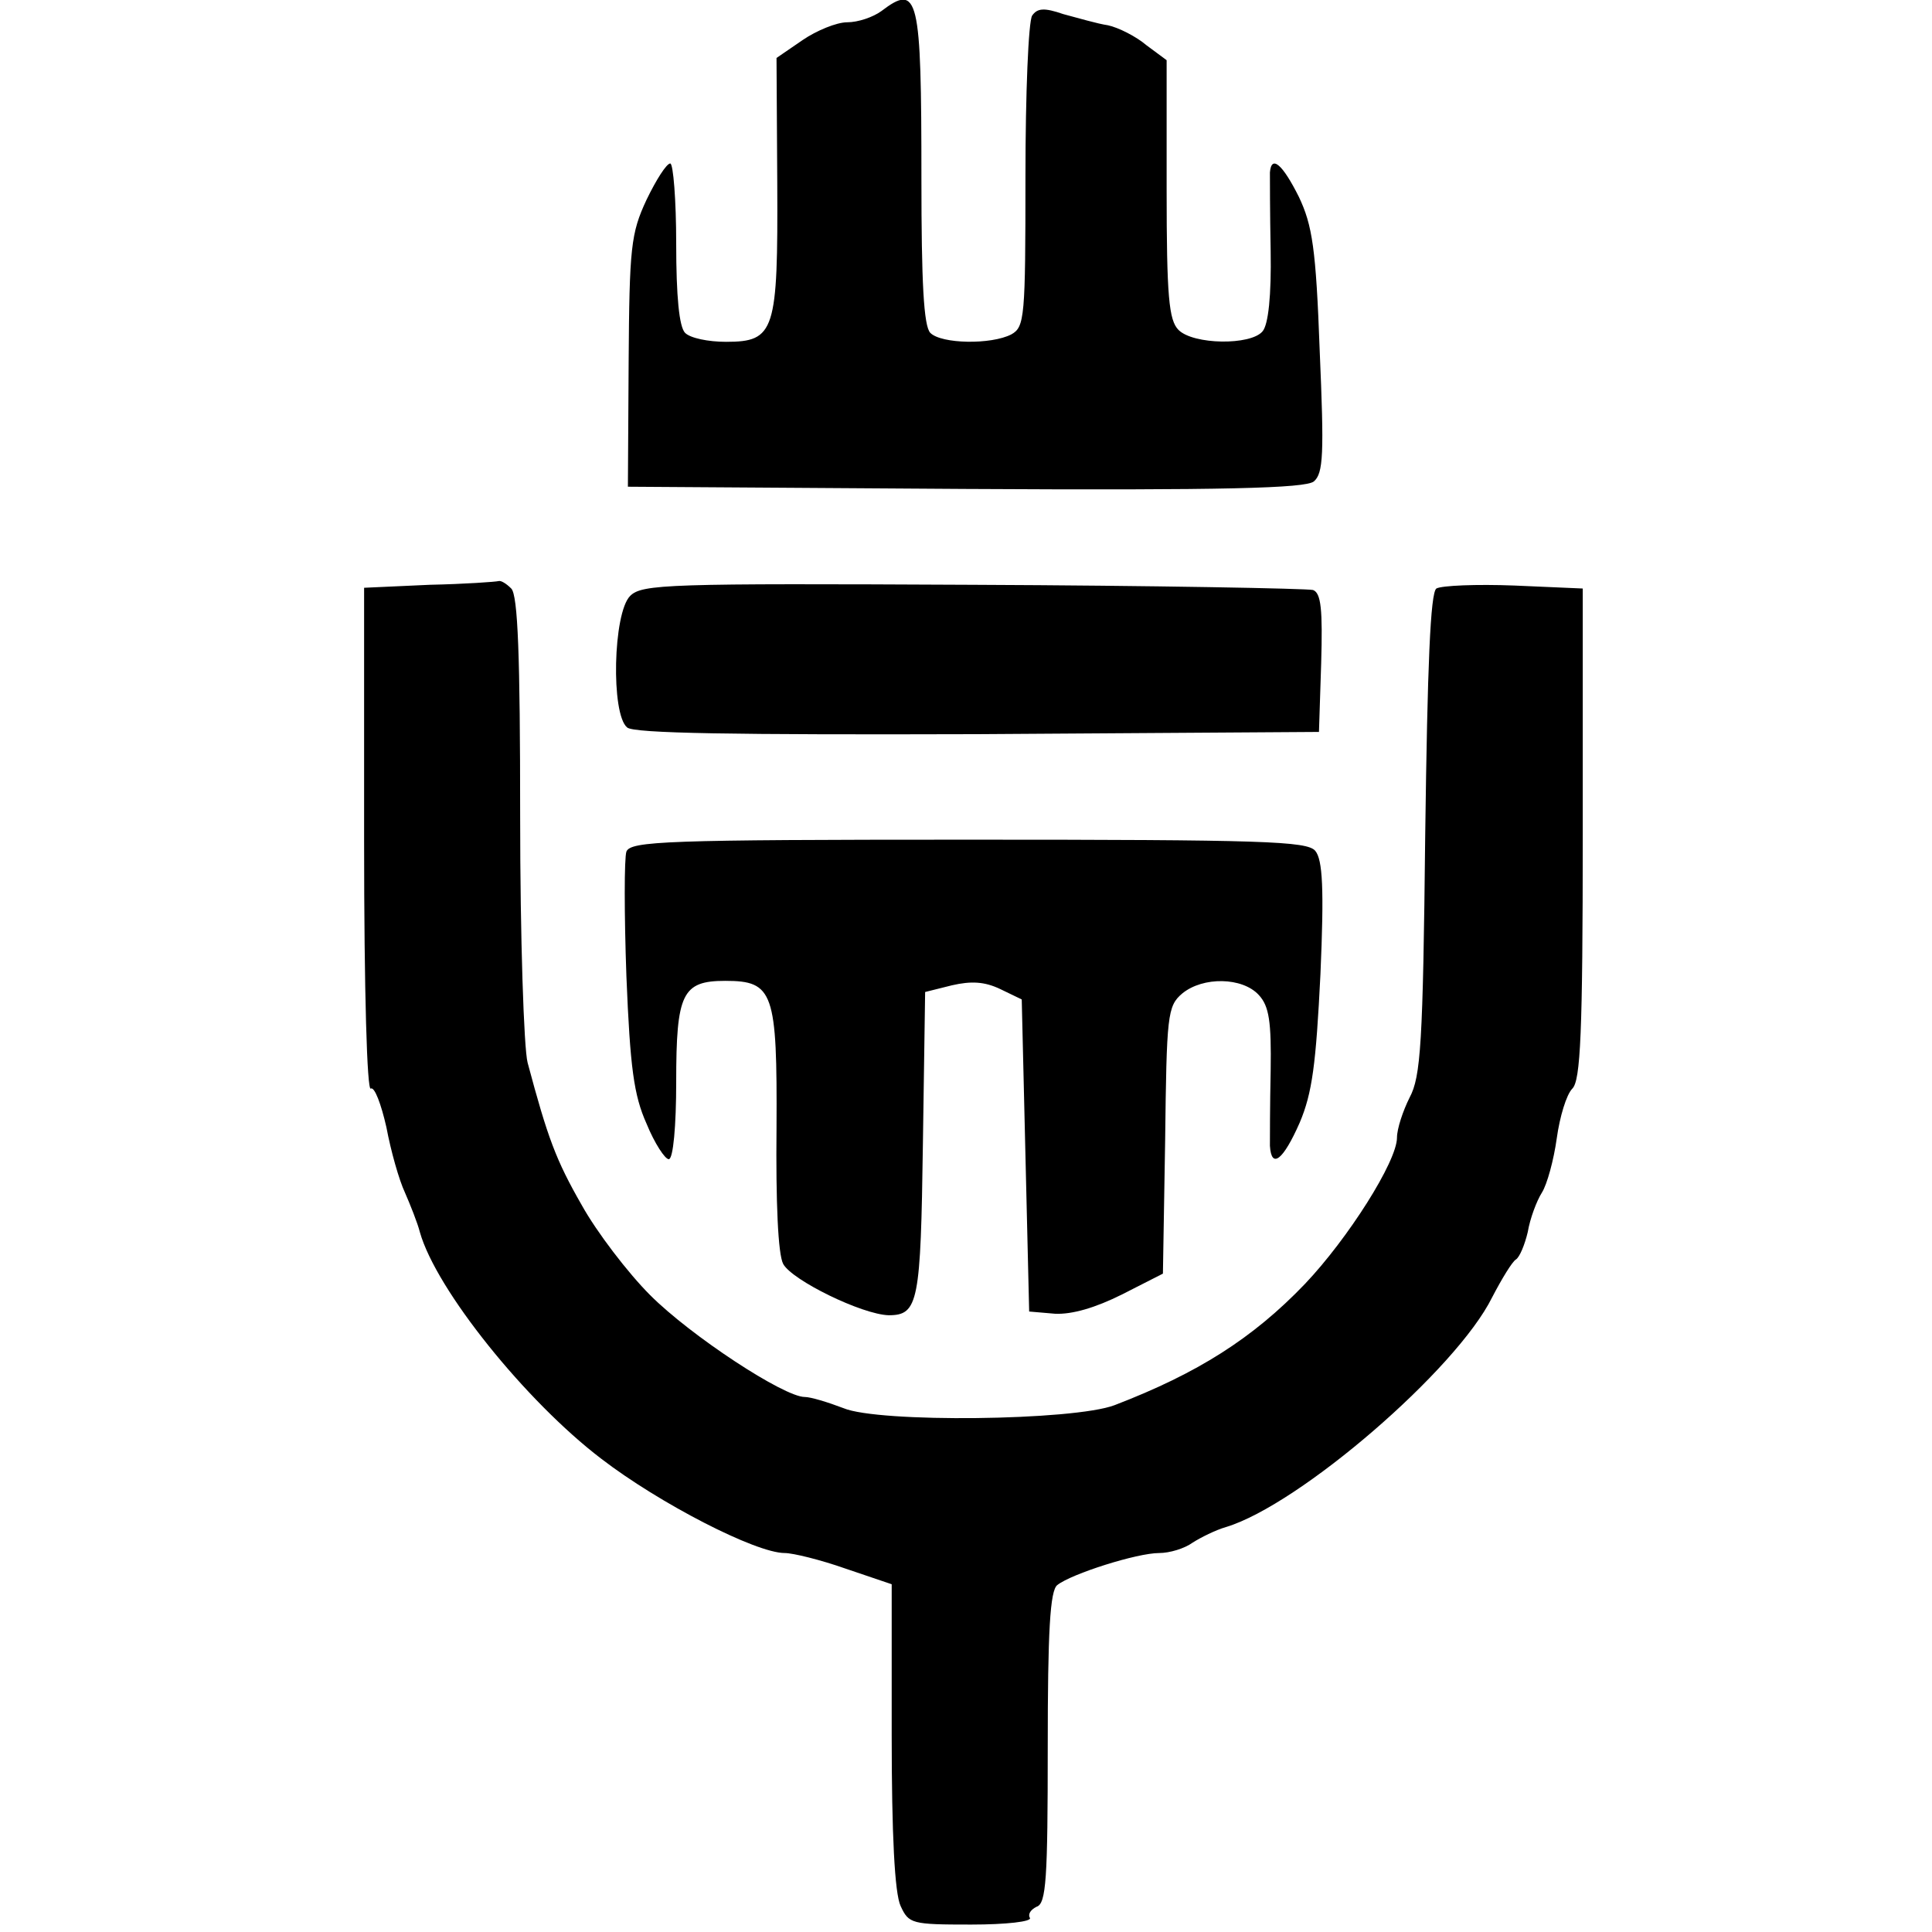 <?xml version="1.0" standalone="no"?>
<!DOCTYPE svg PUBLIC "-//W3C//DTD SVG 20010904//EN"
 "http://www.w3.org/TR/2001/REC-SVG-20010904/DTD/svg10.dtd">
<svg version="1.0" xmlns="http://www.w3.org/2000/svg"
 width="260pt" height="260pt" viewBox="0 0 260 260"
 preserveAspectRatio="xMidYMid meet">
<g transform="translate(0,260) scale(0.1,-0.1)"
fill="#000000" stroke="none">
<path d="M1186 2585 c-11 -8 -31 -15 -46 -15 -14 0 -41 -11 -60 -24 l-35 -24
1 -168 c1 -200 -3 -214 -69 -214 -24 0 -48 5 -55 12 -8 8 -12 49 -12 120 0 59
-4 108 -8 108 -5 0 -19 -22 -32 -49 -21 -45 -23 -64 -24 -218 l-1 -168 454 -3
c352 -2 457 1 469 10 13 11 14 37 8 176 -5 138 -10 169 -28 207 -22 44 -37 57
-39 33 0 -7 0 -55 1 -106 1 -59 -3 -99 -11 -108 -16 -19 -93 -18 -113 2 -13
13 -16 45 -16 189 l0 174 -27 20 c-14 12 -38 24 -52 27 -14 2 -41 10 -60 15
-26 9 -35 8 -42 -2 -5 -8 -9 -105 -9 -216 0 -190 -1 -203 -19 -213 -27 -14
-94 -13 -109 2 -9 9 -12 69 -12 207 0 247 -4 264 -54 226z"/>
<path d="M578 1813 l-88 -4 0 -340 c0 -206 4 -338 9 -334 5 3 14 -21 21 -52 6
-32 17 -71 25 -88 7 -16 17 -41 20 -53 22 -78 143 -228 244 -305 78 -60 208
-127 247 -127 11 0 48 -9 82 -21 l62 -21 0 -203 c0 -134 4 -213 12 -230 11
-24 15 -25 95 -25 47 0 82 4 79 9 -3 5 1 11 9 15 13 4 15 38 15 214 0 156 3
212 13 219 19 15 107 43 137 43 14 0 34 6 45 14 11 7 31 17 45 21 99 30 310
212 358 309 13 25 27 48 32 51 5 3 12 20 16 37 3 18 12 42 19 53 7 11 16 44
20 73 4 29 13 59 21 67 11 11 14 74 14 343 l0 330 -92 4 c-51 2 -98 0 -105 -4
-8 -6 -12 -102 -15 -331 -3 -282 -6 -326 -21 -354 -9 -18 -17 -42 -17 -54 0
-32 -66 -136 -124 -197 -70 -73 -144 -120 -256 -163 -55 -21 -318 -24 -365 -4
-21 8 -44 15 -52 15 -28 0 -153 82 -208 137 -30 30 -72 85 -92 121 -35 61 -46
91 -73 192 -5 19 -10 168 -10 331 0 216 -3 298 -12 307 -7 7 -14 11 -17 10 -4
-1 -45 -4 -93 -5z"/>
<path d="M848 1798 c-23 -23 -26 -159 -4 -177 9 -8 142 -10 472 -9 l459 3 3
93 c2 71 0 94 -11 98 -7 2 -214 6 -458 7 -411 2 -445 1 -461 -15z"/>
<path d="M843 1454 c-3 -9 -3 -84 0 -168 5 -123 10 -160 27 -198 11 -27 25
-48 30 -48 6 0 10 45 10 104 0 119 8 136 66 136 65 0 70 -15 69 -198 -1 -100
2 -170 9 -183 12 -22 106 -68 142 -69 40 0 43 18 46 231 l3 204 36 9 c26 6 44
5 65 -5 l29 -14 5 -210 5 -210 35 -3 c23 -1 54 8 90 26 l55 28 3 179 c2 169 3
181 23 198 28 23 81 22 103 -2 14 -15 17 -36 16 -102 -1 -46 -1 -92 -1 -101 2
-32 18 -19 40 31 17 40 22 79 28 200 5 115 3 154 -7 166 -11 13 -70 15 -467
15 -408 0 -454 -2 -460 -16z"/>
</g>
</svg>

